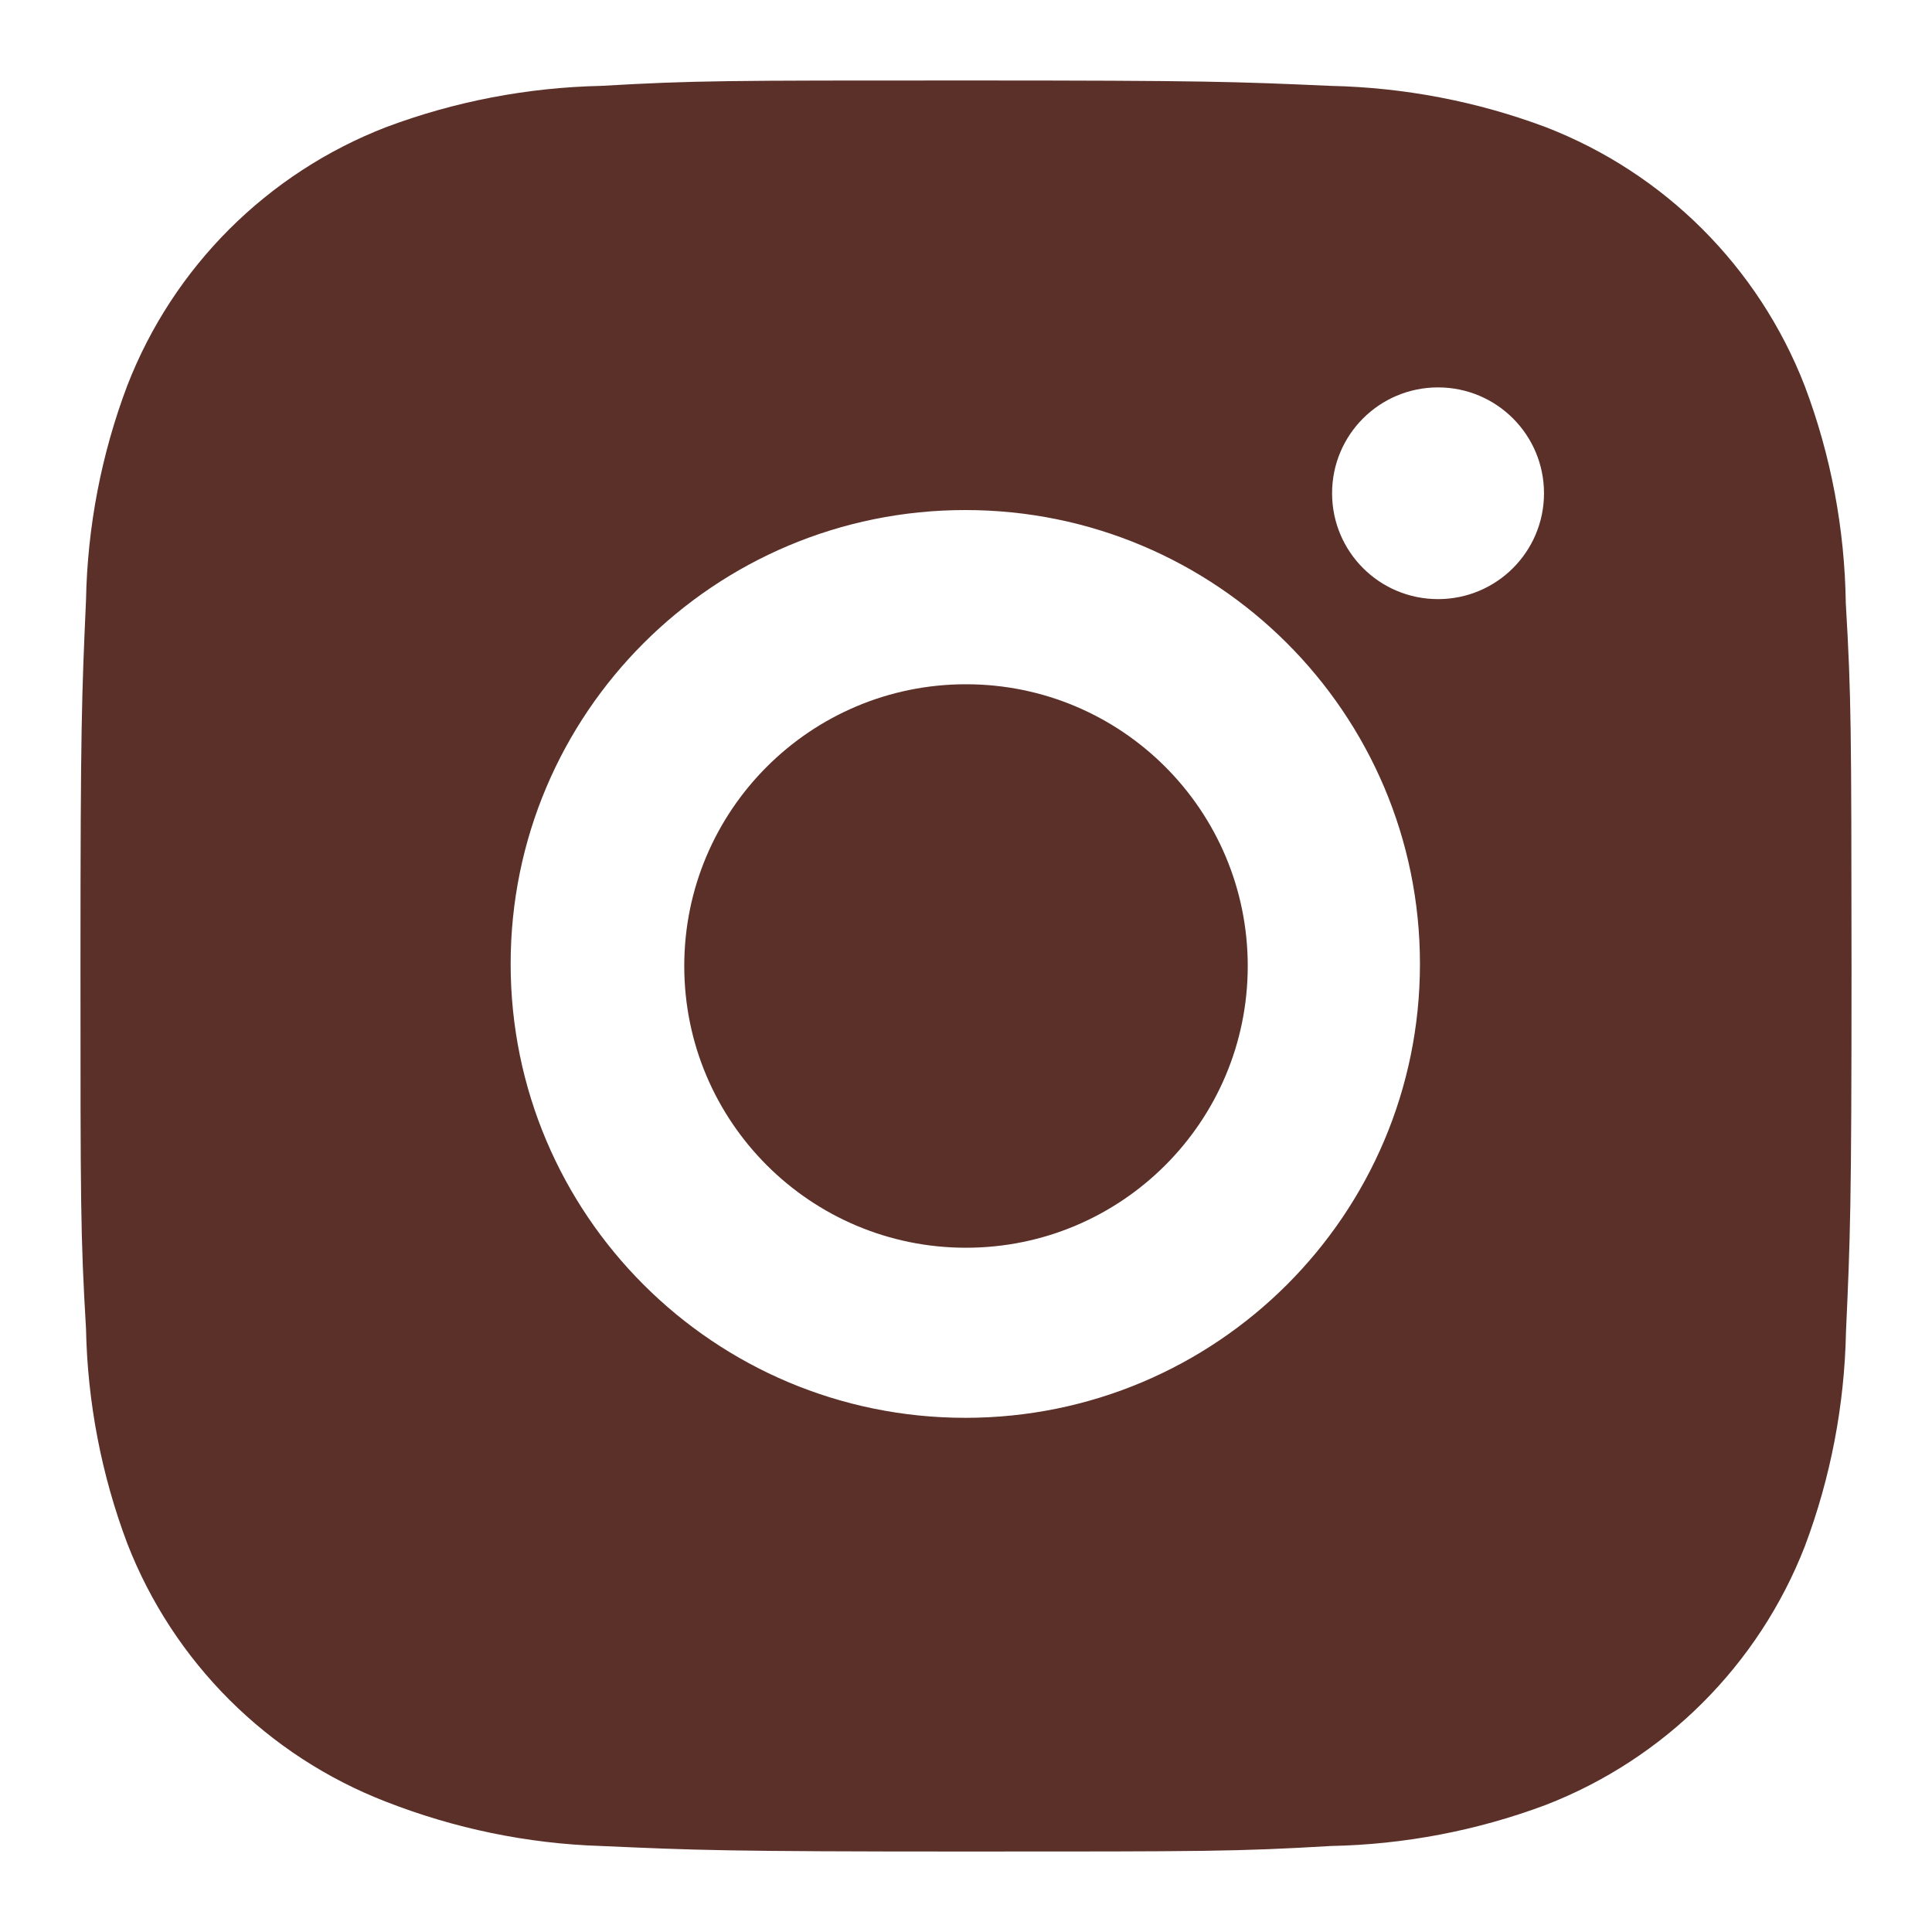 <svg xmlns="http://www.w3.org/2000/svg" width="29" height="29" viewBox="0 0 29 29" fill="none"><g id="instagram-alt 1"><path id="Vector" d="M27.706 9.054C27.69 7.939 27.483 6.832 27.088 5.789C26.395 4.007 24.986 2.598 23.201 1.908C22.169 1.521 21.078 1.313 19.974 1.289C18.554 1.226 18.104 1.208 14.499 1.208C10.894 1.208 10.432 1.208 9.022 1.289C7.919 1.313 6.828 1.521 5.797 1.908C4.012 2.598 2.601 4.007 1.91 5.789C1.521 6.819 1.312 7.908 1.291 9.009C1.228 10.428 1.208 10.877 1.208 14.476C1.208 18.075 1.208 18.535 1.291 19.944C1.313 21.046 1.521 22.134 1.91 23.167C2.602 24.947 4.012 26.356 5.798 27.046C6.825 27.447 7.916 27.674 9.023 27.709C10.445 27.772 10.895 27.792 14.5 27.792C18.105 27.792 18.567 27.792 19.977 27.709C21.08 27.687 22.171 27.479 23.204 27.092C24.988 26.4 26.398 24.991 27.091 23.211C27.479 22.18 27.687 21.092 27.709 19.988C27.773 18.57 27.792 18.121 27.792 14.521C27.789 10.922 27.789 10.465 27.706 9.054ZM14.49 21.282C10.72 21.282 7.665 18.233 7.665 14.469C7.665 10.705 10.72 7.656 14.49 7.656C18.257 7.656 21.314 10.705 21.314 14.469C21.314 18.233 18.257 21.282 14.49 21.282ZM21.586 8.993C20.705 8.993 19.995 8.282 19.995 7.404C19.995 6.526 20.705 5.815 21.586 5.815C22.464 5.815 23.176 6.526 23.176 7.404C23.176 8.282 22.464 8.993 21.586 8.993Z" fill="#5B3029"></path><path id="Vector_2" d="M14.5 18.729C16.836 18.729 18.729 16.836 18.729 14.5C18.729 12.164 16.836 10.271 14.5 10.271C12.165 10.271 10.271 12.164 10.271 14.5C10.271 16.836 12.165 18.729 14.5 18.729Z" fill="#5B3029"></path></g></svg>